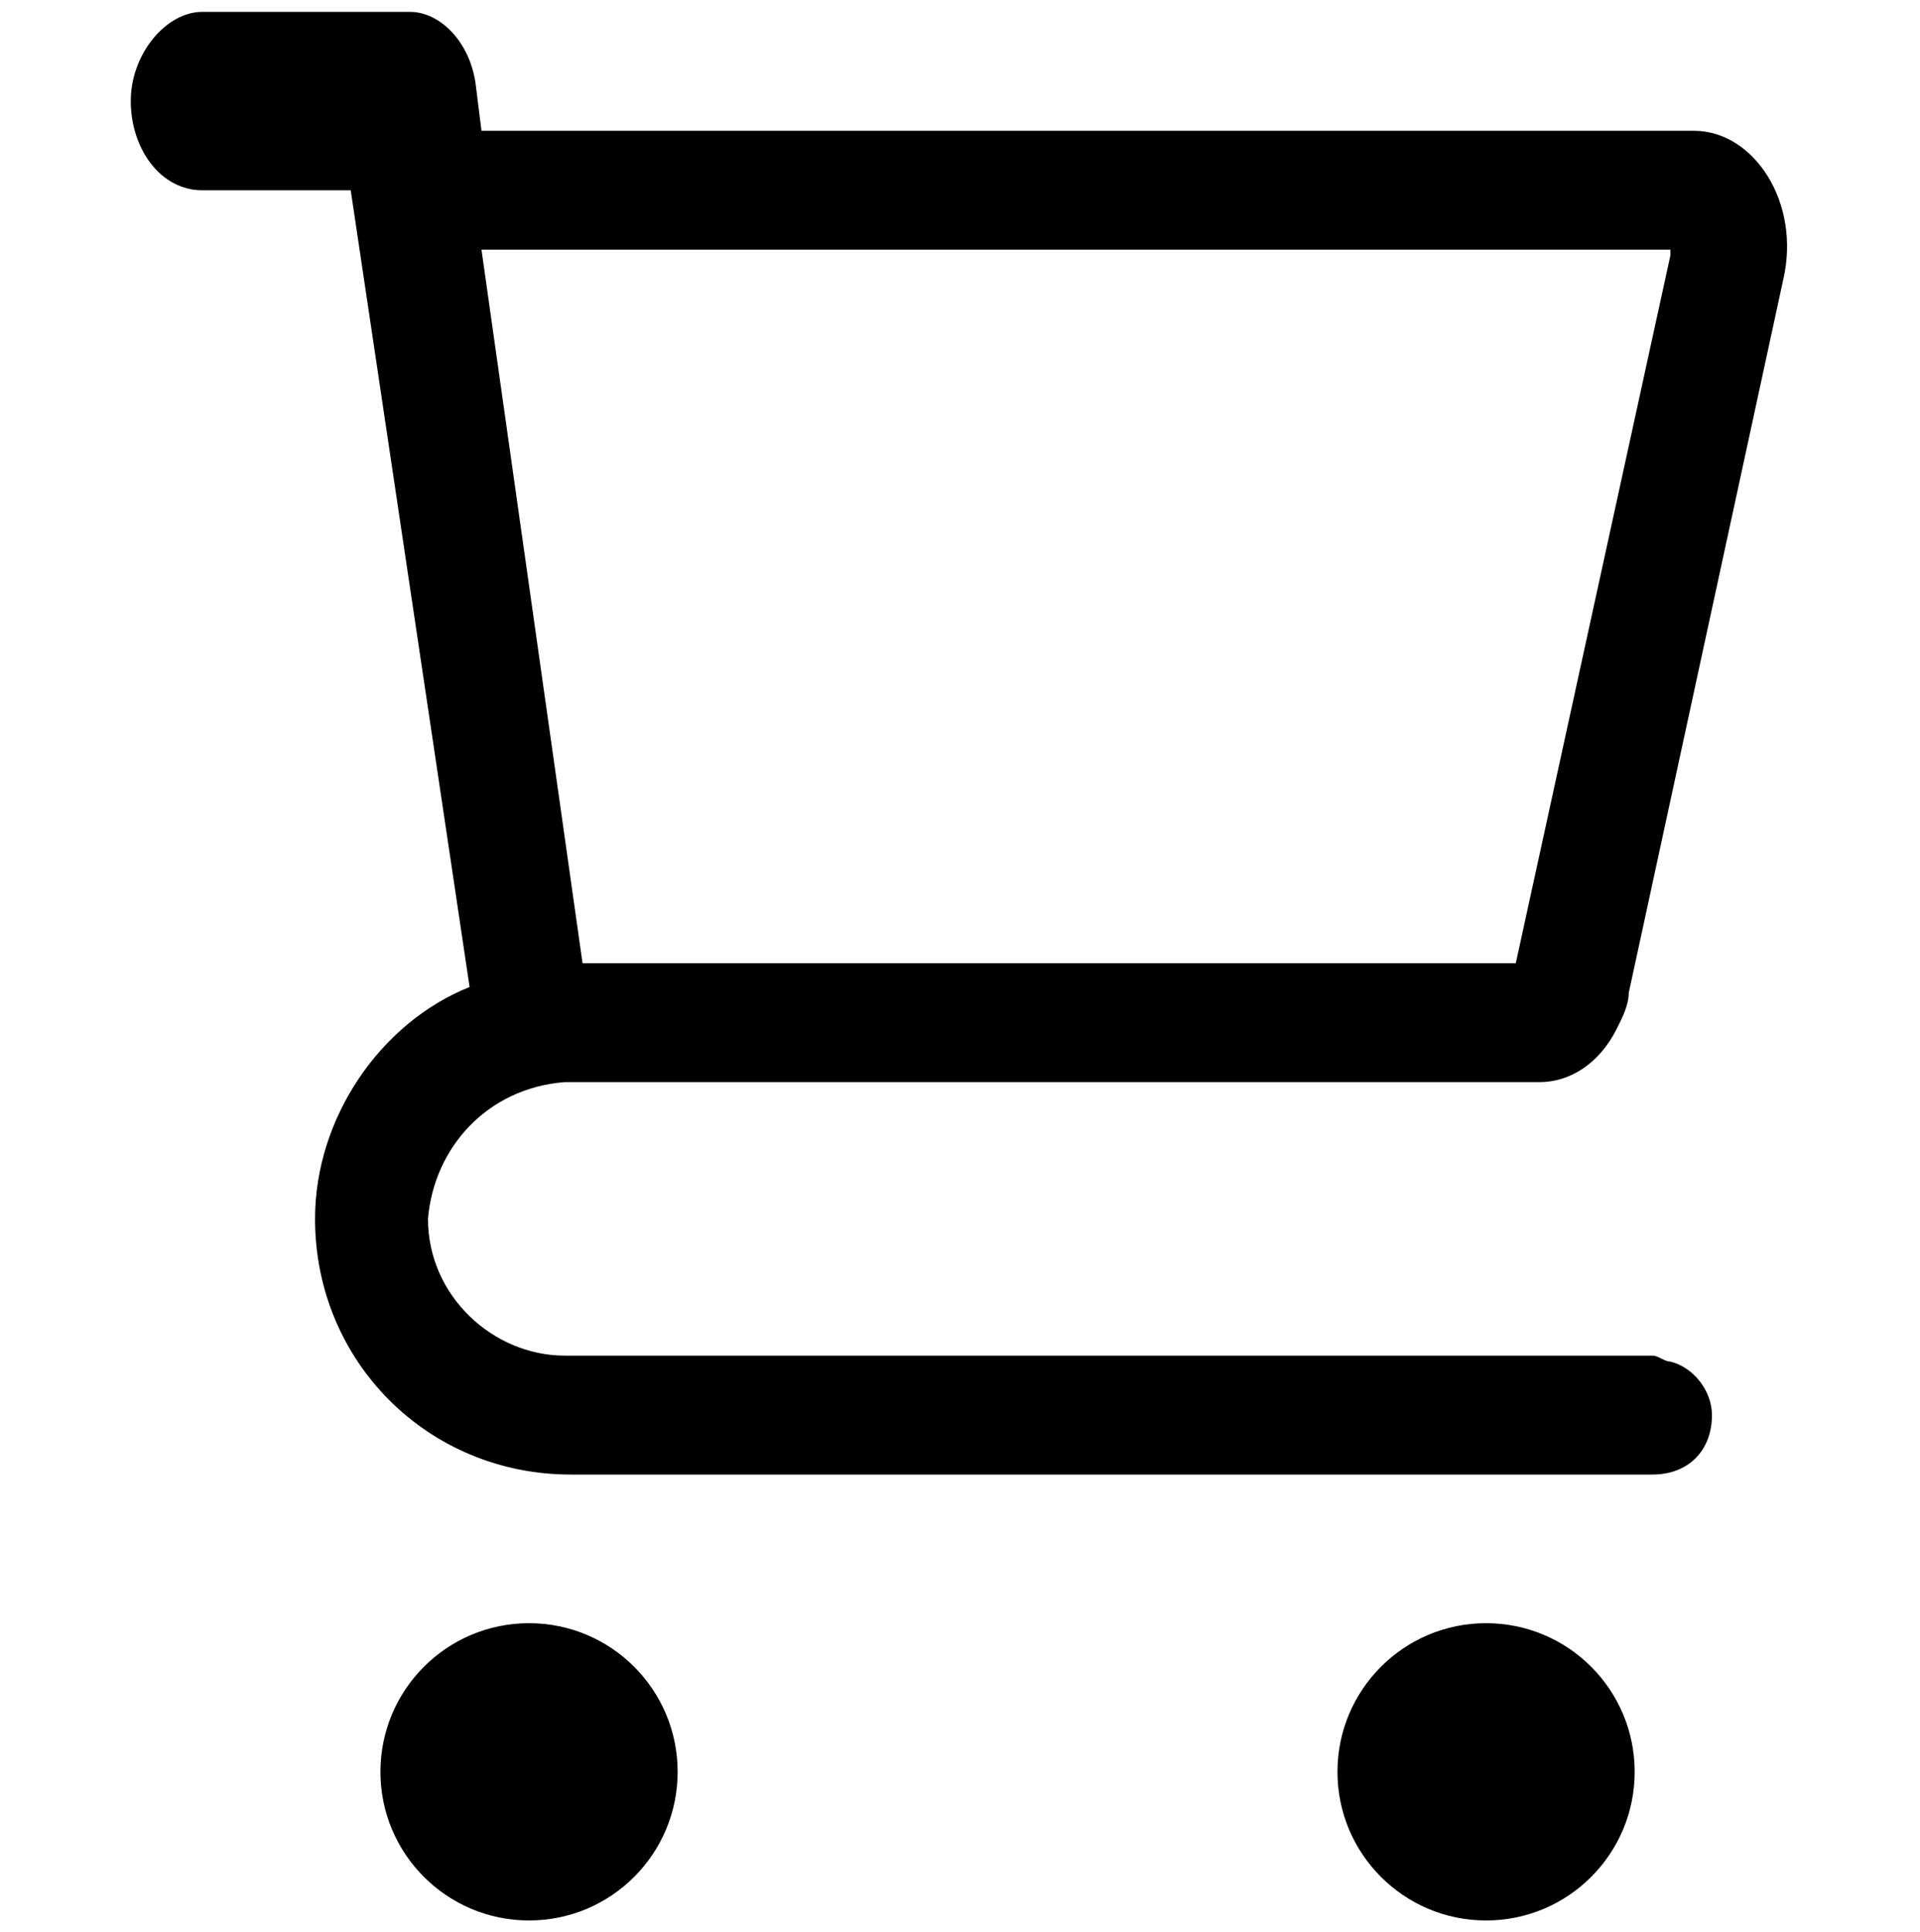 <?xml version="1.0" encoding="utf-8"?>
<!-- Generator: Adobe Illustrator 19.0.0, SVG Export Plug-In . SVG Version: 6.00 Build 0)  -->
<svg version="1.1" id="Capa_1" xmlns="http://www.w3.org/2000/svg" xmlns:xlink="http://www.w3.org/1999/xlink" x="0px" y="0px"
	 viewBox="0 0 32.3 32.5" style="enable-background:new 0 0 32.3 32.5;" xml:space="preserve">
<g id="XMLID_5229_">
	<circle id="XMLID_5242_" cx="8.9" cy="29.8" r="2.5"/>
	<circle id="XMLID_5241_" cx="25" cy="29.8" r="2.5"/>
	<path id="XMLID_5230_" d="M9.5,18.2h1h13.9h1.5c0.5,0,1-0.3,1.3-0.9c0.1-0.2,0.2-0.4,0.2-0.6l2.6-12c0.3-1.3-0.5-2.5-1.5-2.5H8.1
		L8,1.4C7.9,0.7,7.4,0.2,6.9,0.2H3.4c-0.6,0-1.2,0.7-1.2,1.5c0,0.8,0.5,1.5,1.2,1.5h2.5l2,13.4c-1.5,0.6-2.6,2.2-2.6,3.9
		c0,2.4,1.9,4.3,4.3,4.3h14h0.9h3.3c0.6,0,1-0.4,1-1c0-0.4-0.3-0.8-0.7-0.9c-0.1,0-0.2-0.1-0.3-0.1h-3.3h-0.9H21H9.5
		c-1.2,0-2.3-1-2.3-2.3C7.3,19.3,8.2,18.3,9.5,18.2z M8.1,4.2h20c0,0,0,0.1,0,0.1l-2.6,11.9h-1.1c0,0,0,0,0,0H9.8L8.1,4.2L8.1,4.2z"
		/>
</g>
</svg>
